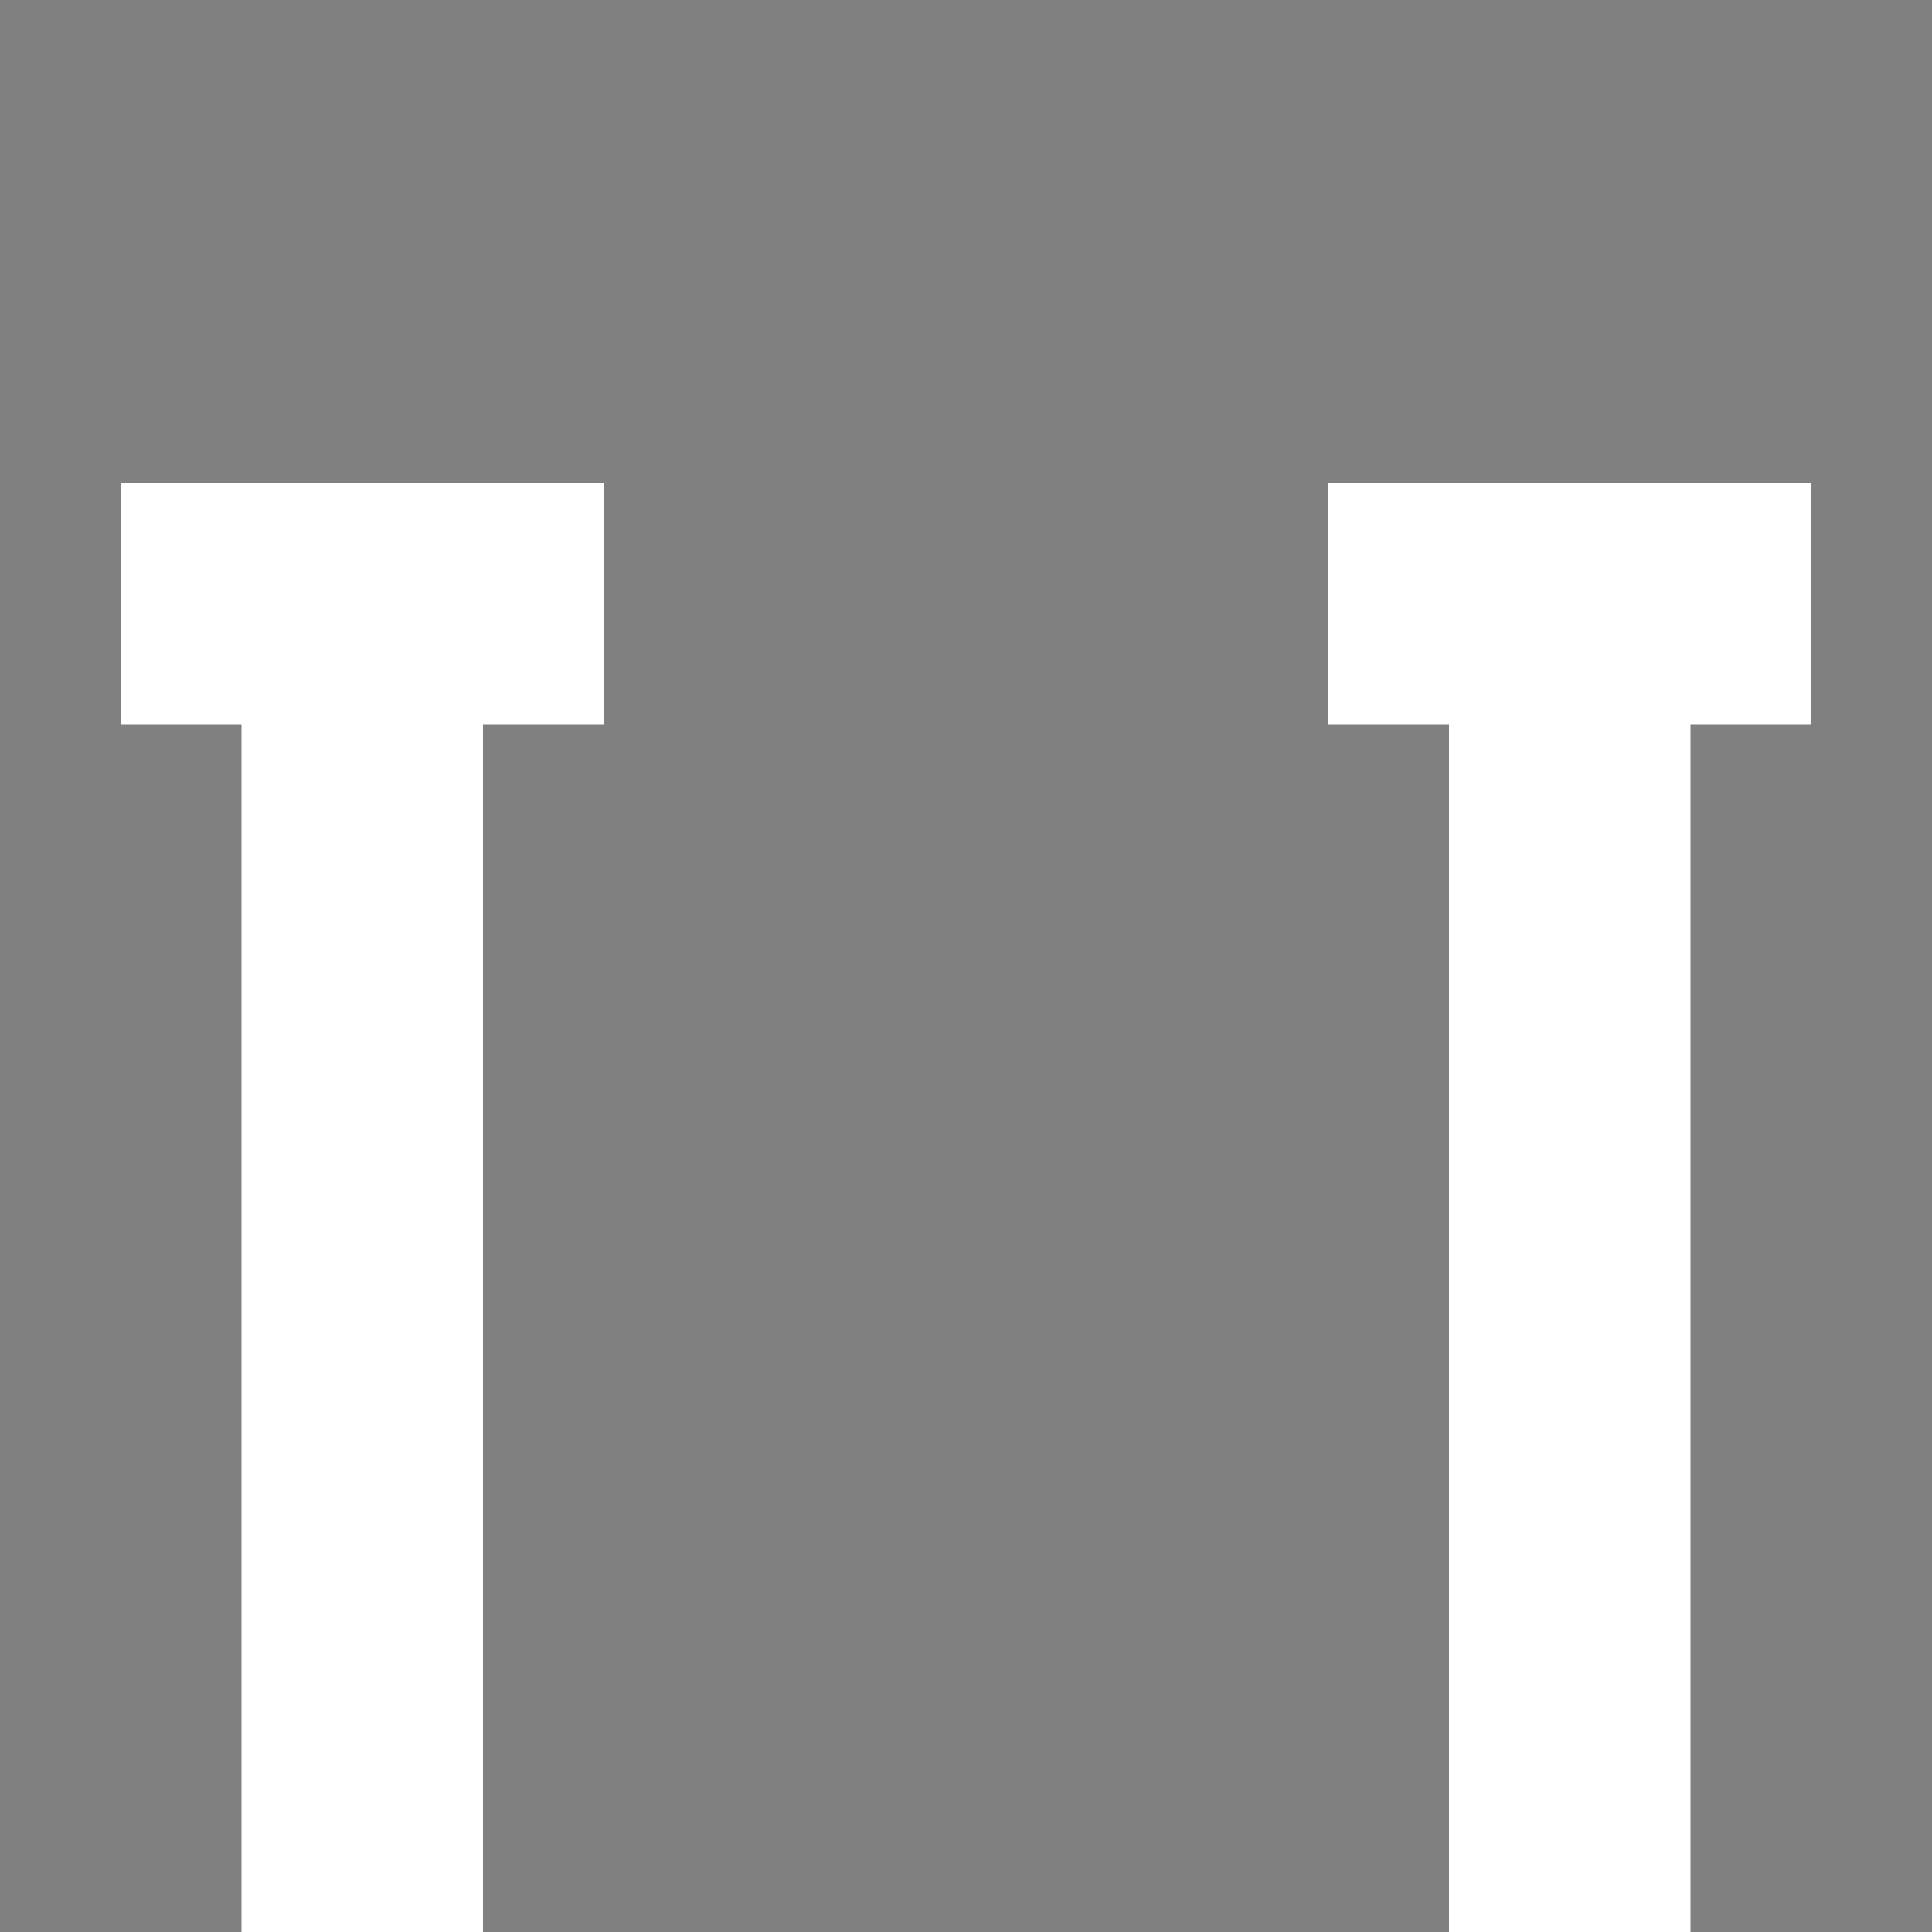 <?xml version="1.0" encoding="UTF-8" standalone="no"?>
<!-- Created with Inkscape (http://www.inkscape.org/) -->

<svg
   xmlns:dc="http://purl.org/dc/elements/1.1/"
   xmlns:cc="http://creativecommons.org/ns#"
   xmlns:rdf="http://www.w3.org/1999/02/22-rdf-syntax-ns#"
   xmlns:svg="http://www.w3.org/2000/svg"
   xmlns="http://www.w3.org/2000/svg"
   xmlns:sodipodi="http://sodipodi.sourceforge.net/DTD/sodipodi-0.dtd"
   xmlns:inkscape="http://www.inkscape.org/namespaces/inkscape"
   width="16"
   height="16"
   id="svg2"
   version="1.1"
   inkscape:version="0.48.5 r10040"
   sodipodi:docname="02.svg">
  <defs
     id="defs4" />
  <sodipodi:namedview
     id="base"
     pagecolor="#ffffff"
     bordercolor="#666666"
     borderopacity="1.0"
     inkscape:pageopacity="0.0"
     inkscape:pageshadow="2"
     inkscape:zoom="15.839192"
     inkscape:cx="8.3312618"
     inkscape:cy="5.4156202"
     inkscape:document-units="px"
     inkscape:current-layer="layer1"
     showgrid="false"
     fit-margin-top="0"
     fit-margin-left="0"
     fit-margin-right="0"
     fit-margin-bottom="0"
     inkscape:window-width="1680"
     inkscape:window-height="988"
     inkscape:window-x="-8"
     inkscape:window-y="-8"
     inkscape:window-maximized="1">
    <inkscape:grid
       type="xygrid"
       id="grid2985"
       empspacing="5"
       visible="true"
       enabled="true"
       snapvisiblegridlinesonly="true"
       originx="-390px"
       originy="-485px" />
  </sodipodi:namedview>
  <g
     inkscape:label="Layer 1"
     inkscape:groupmode="layer"
     id="layer1"
     transform="translate(-390,-551.362)">
    <rect
       style="fill:#808080;fill-opacity:1;stroke:none"
       id="rect2987"
       width="16"
       height="16"
       x="390"
       y="551.362" />
    <rect
       style="fill:#ffffff;fill-opacity:1;stroke:none"
       id="rect2989"
       width="2"
       height="12"
       x="392"
       y="555.362"
       ry="0" />
    <rect
       style="fill:#ffffff;fill-opacity:1;stroke:none"
       id="rect2991"
       width="2"
       height="12"
       x="402"
       y="555.362" />
    <rect
       style="fill:#ffffff;fill-opacity:1;stroke:none"
       id="rect2993"
       width="4"
       height="2"
       x="391"
       y="555.362" />
    <rect
       style="fill:#ffffff;fill-opacity:1;stroke:none"
       id="rect2995"
       width="4"
       height="2"
       x="401"
       y="555.362" />
  </g>
</svg>
